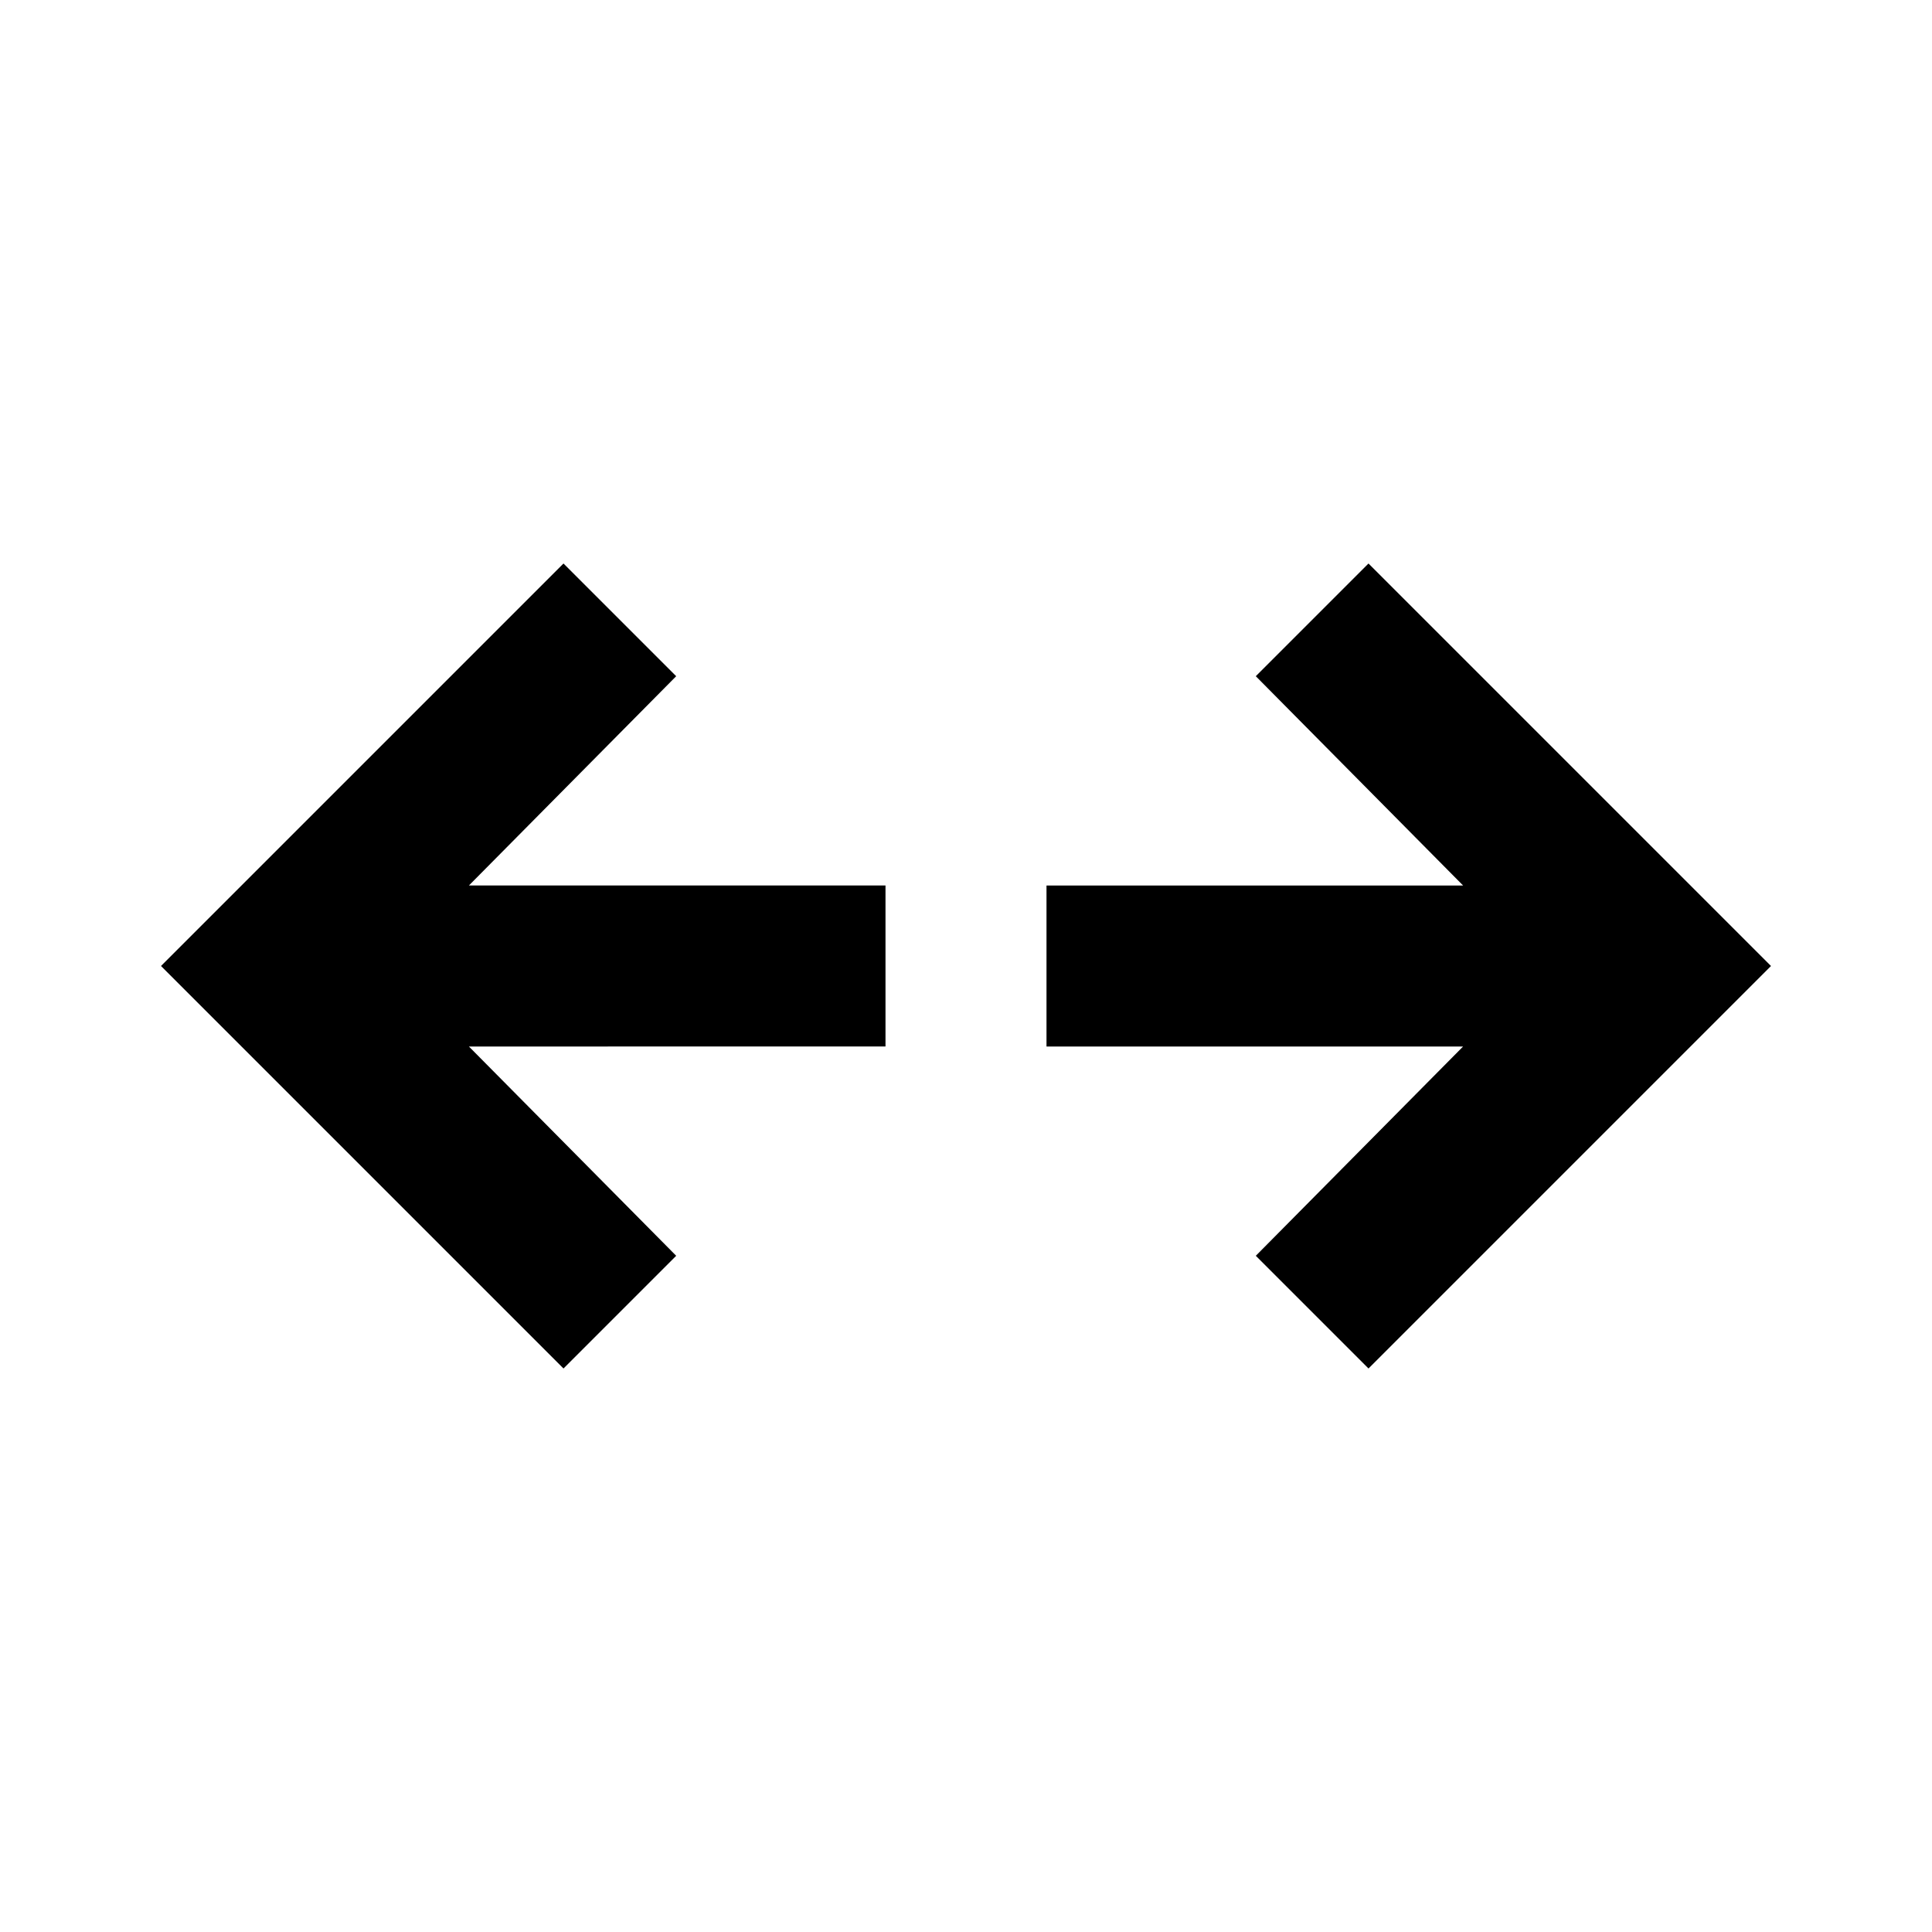 <svg xmlns="http://www.w3.org/2000/svg" width="24" height="24" fill="#1a" viewBox="0 -960 960 960"><path d="m680-280-56-56 103-104H520v-80h207L624-624l56-56 200 200-200 200Zm-400 0L80-480l200-200 56 56-103 104h207v80H233l103 104-56 56Z"/></svg>